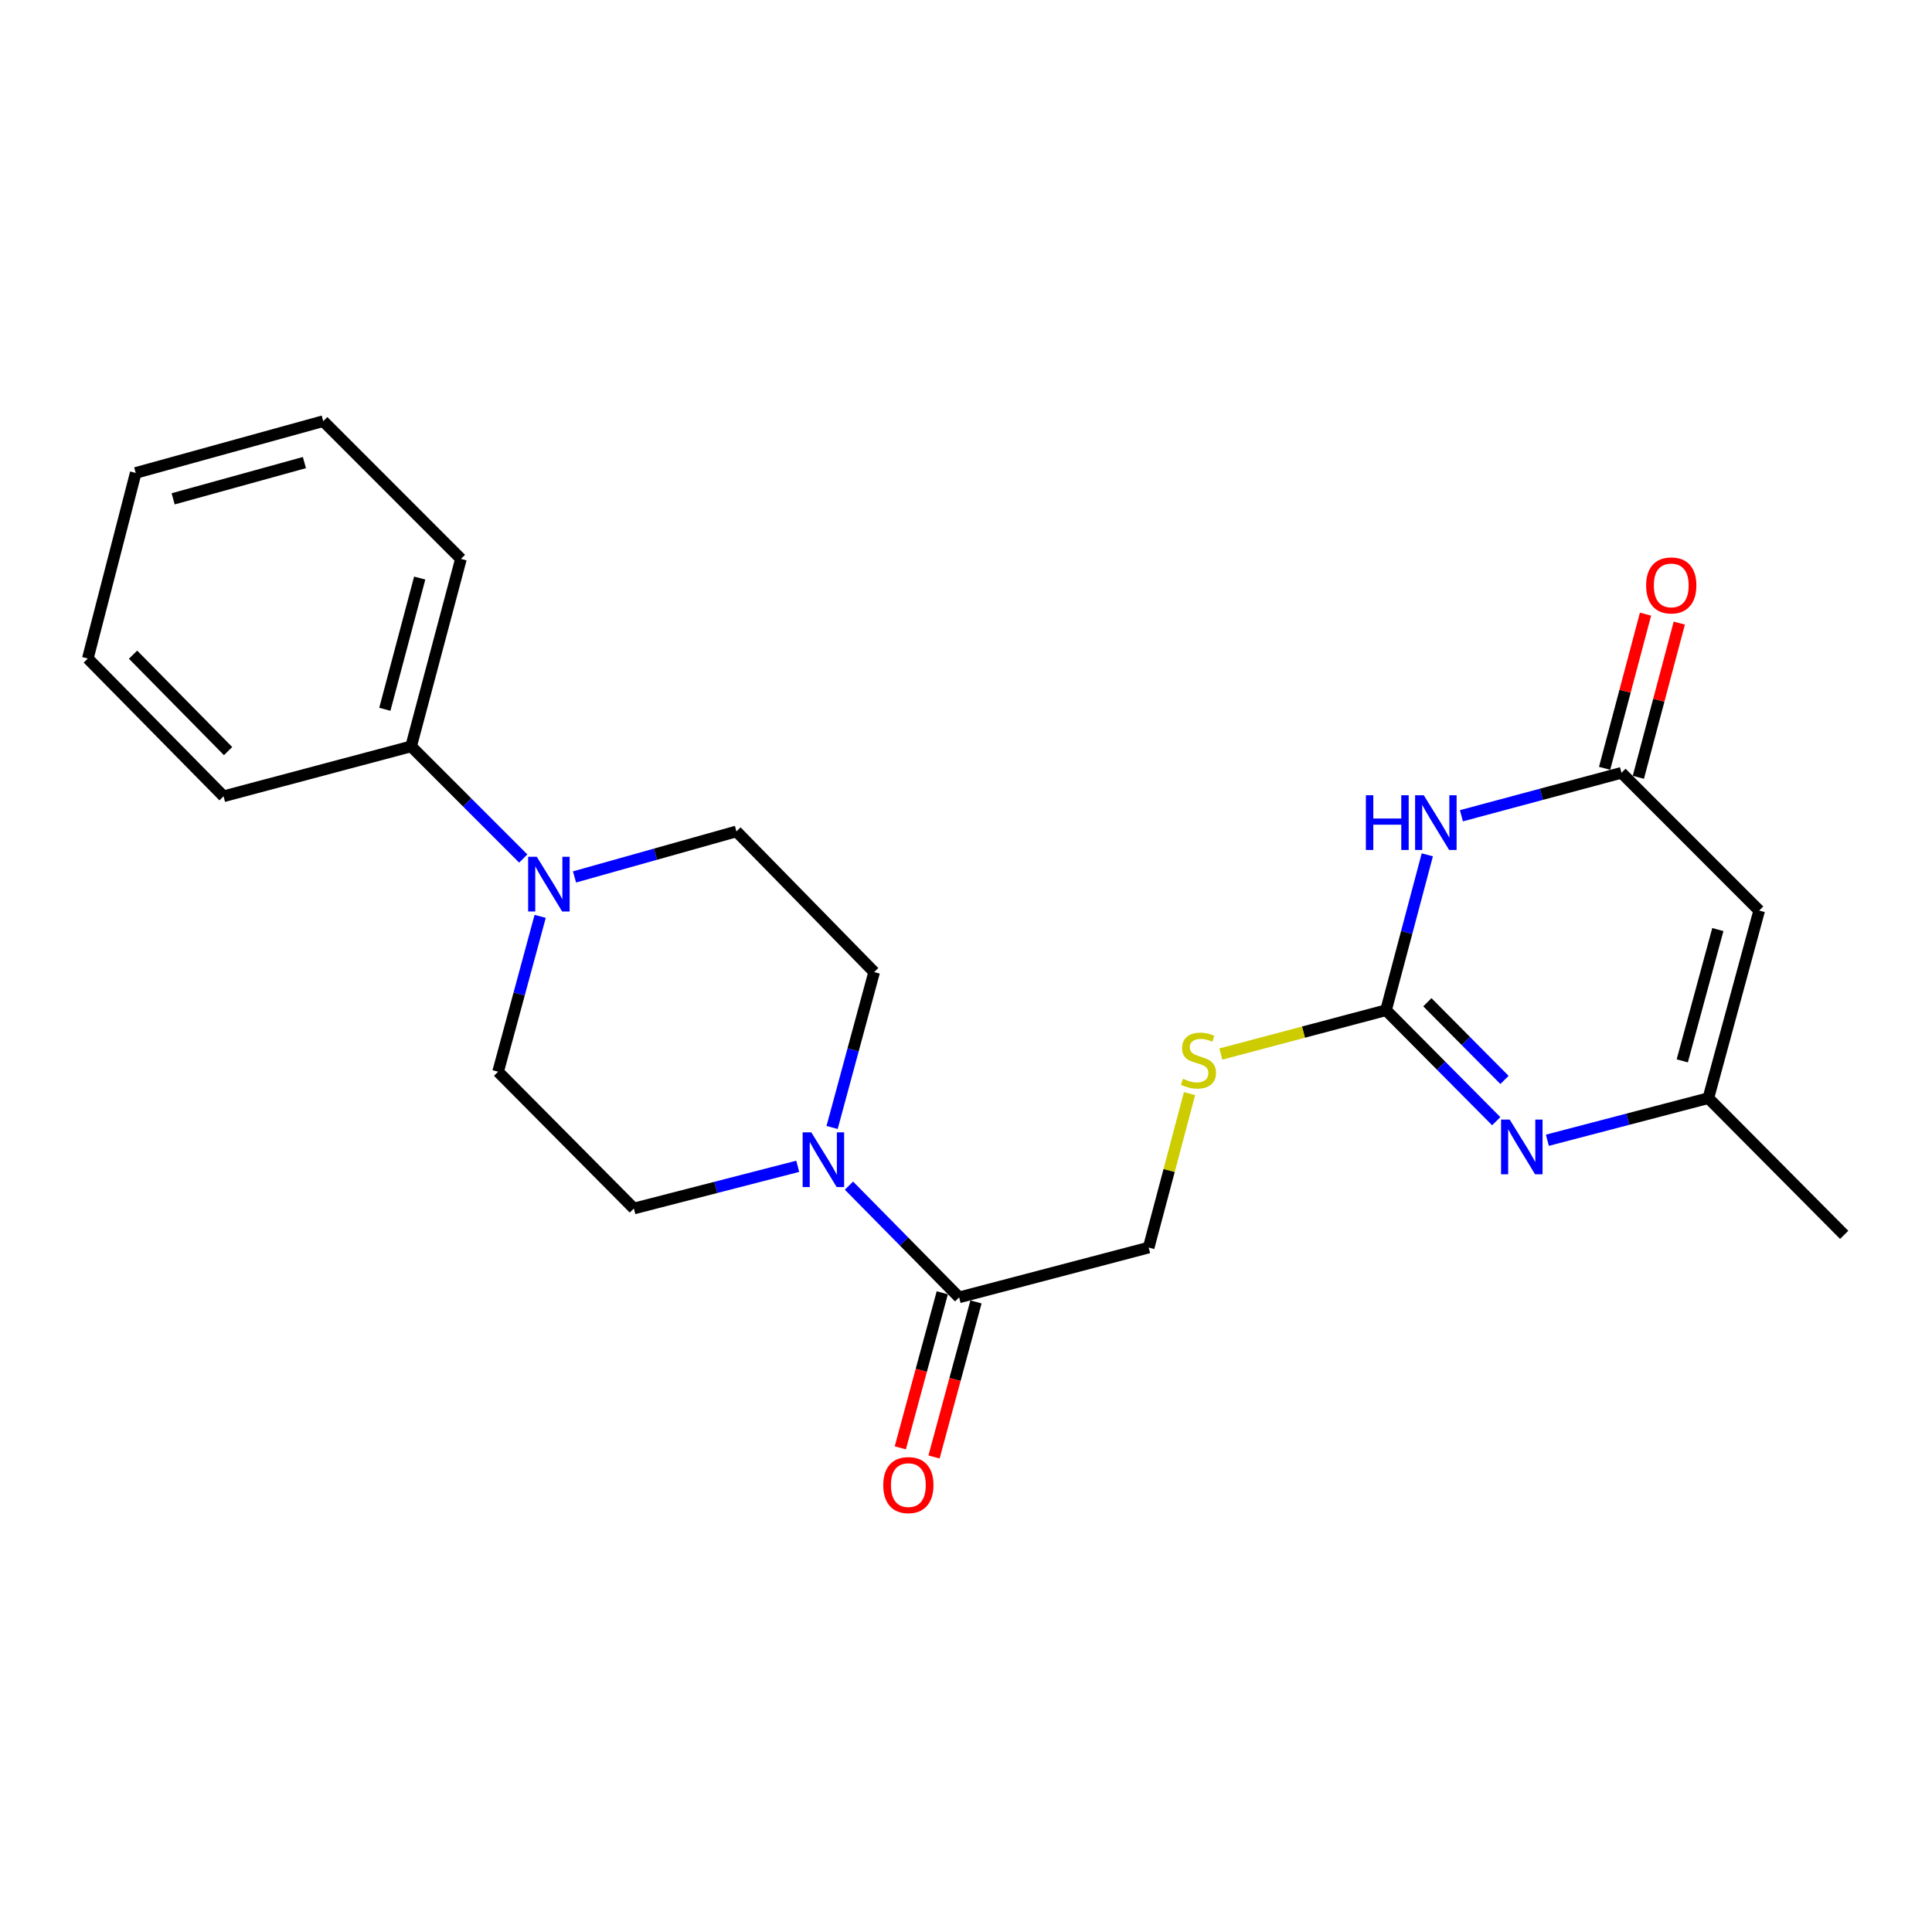 <?xml version='1.0' encoding='iso-8859-1'?>
<svg version='1.1' baseProfile='full'
              xmlns='http://www.w3.org/2000/svg'
                      xmlns:rdkit='http://www.rdkit.org/xml'
                      xmlns:xlink='http://www.w3.org/1999/xlink'
                  xml:space='preserve'
width='1000px' height='1000px' viewBox='0 0 1000 1000'>
<!-- END OF HEADER -->
<rect style='opacity:1.0;fill:#FFFFFF;stroke:none' width='1000' height='1000' x='0' y='0'> </rect>
<path class='bond-0' d='M 738.771,442.453 L 728.093,482.668' style='fill:none;fill-rule:evenodd;stroke:#0000FF;stroke-width:6px;stroke-linecap:butt;stroke-linejoin:miter;stroke-opacity:1' />
<path class='bond-0' d='M 728.093,482.668 L 717.414,522.882' style='fill:none;fill-rule:evenodd;stroke:#000000;stroke-width:6px;stroke-linecap:butt;stroke-linejoin:miter;stroke-opacity:1' />
<path class='bond-2' d='M 756.425,422.233 L 797.85,411.12' style='fill:none;fill-rule:evenodd;stroke:#0000FF;stroke-width:6px;stroke-linecap:butt;stroke-linejoin:miter;stroke-opacity:1' />
<path class='bond-2' d='M 797.85,411.12 L 839.274,400.007' style='fill:none;fill-rule:evenodd;stroke:#000000;stroke-width:6px;stroke-linecap:butt;stroke-linejoin:miter;stroke-opacity:1' />
<path class='bond-1' d='M 717.414,522.882 L 745.933,551.605' style='fill:none;fill-rule:evenodd;stroke:#000000;stroke-width:6px;stroke-linecap:butt;stroke-linejoin:miter;stroke-opacity:1' />
<path class='bond-1' d='M 745.933,551.605 L 774.452,580.328' style='fill:none;fill-rule:evenodd;stroke:#0000FF;stroke-width:6px;stroke-linecap:butt;stroke-linejoin:miter;stroke-opacity:1' />
<path class='bond-1' d='M 738.8,518.76 L 758.763,538.866' style='fill:none;fill-rule:evenodd;stroke:#000000;stroke-width:6px;stroke-linecap:butt;stroke-linejoin:miter;stroke-opacity:1' />
<path class='bond-1' d='M 758.763,538.866 L 778.727,558.972' style='fill:none;fill-rule:evenodd;stroke:#0000FF;stroke-width:6px;stroke-linecap:butt;stroke-linejoin:miter;stroke-opacity:1' />
<path class='bond-8' d='M 717.414,522.882 L 674.664,534.226' style='fill:none;fill-rule:evenodd;stroke:#000000;stroke-width:6px;stroke-linecap:butt;stroke-linejoin:miter;stroke-opacity:1' />
<path class='bond-8' d='M 674.664,534.226 L 631.915,545.57' style='fill:none;fill-rule:evenodd;stroke:#CCCC00;stroke-width:6px;stroke-linecap:butt;stroke-linejoin:miter;stroke-opacity:1' />
<path class='bond-23' d='M 800.921,590.193 L 842.582,579.294' style='fill:none;fill-rule:evenodd;stroke:#0000FF;stroke-width:6px;stroke-linecap:butt;stroke-linejoin:miter;stroke-opacity:1' />
<path class='bond-23' d='M 842.582,579.294 L 884.244,568.394' style='fill:none;fill-rule:evenodd;stroke:#000000;stroke-width:6px;stroke-linecap:butt;stroke-linejoin:miter;stroke-opacity:1' />
<path class='bond-3' d='M 839.274,400.007 L 910.55,471.303' style='fill:none;fill-rule:evenodd;stroke:#000000;stroke-width:6px;stroke-linecap:butt;stroke-linejoin:miter;stroke-opacity:1' />
<path class='bond-14' d='M 848.012,402.326 L 858.602,362.421' style='fill:none;fill-rule:evenodd;stroke:#000000;stroke-width:6px;stroke-linecap:butt;stroke-linejoin:miter;stroke-opacity:1' />
<path class='bond-14' d='M 858.602,362.421 L 869.193,322.517' style='fill:none;fill-rule:evenodd;stroke:#FF0000;stroke-width:6px;stroke-linecap:butt;stroke-linejoin:miter;stroke-opacity:1' />
<path class='bond-14' d='M 830.537,397.688 L 841.127,357.784' style='fill:none;fill-rule:evenodd;stroke:#000000;stroke-width:6px;stroke-linecap:butt;stroke-linejoin:miter;stroke-opacity:1' />
<path class='bond-14' d='M 841.127,357.784 L 851.717,317.879' style='fill:none;fill-rule:evenodd;stroke:#FF0000;stroke-width:6px;stroke-linecap:butt;stroke-linejoin:miter;stroke-opacity:1' />
<path class='bond-5' d='M 910.55,471.303 L 884.244,568.394' style='fill:none;fill-rule:evenodd;stroke:#000000;stroke-width:6px;stroke-linecap:butt;stroke-linejoin:miter;stroke-opacity:1' />
<path class='bond-5' d='M 889.153,481.139 L 870.739,549.102' style='fill:none;fill-rule:evenodd;stroke:#000000;stroke-width:6px;stroke-linecap:butt;stroke-linejoin:miter;stroke-opacity:1' />
<path class='bond-4' d='M 439.424,613.684 L 467.934,642.598' style='fill:none;fill-rule:evenodd;stroke:#0000FF;stroke-width:6px;stroke-linecap:butt;stroke-linejoin:miter;stroke-opacity:1' />
<path class='bond-4' d='M 467.934,642.598 L 496.444,671.511' style='fill:none;fill-rule:evenodd;stroke:#000000;stroke-width:6px;stroke-linecap:butt;stroke-linejoin:miter;stroke-opacity:1' />
<path class='bond-9' d='M 430.695,583.58 L 441.577,543.362' style='fill:none;fill-rule:evenodd;stroke:#0000FF;stroke-width:6px;stroke-linecap:butt;stroke-linejoin:miter;stroke-opacity:1' />
<path class='bond-9' d='M 441.577,543.362 L 452.459,503.145' style='fill:none;fill-rule:evenodd;stroke:#000000;stroke-width:6px;stroke-linecap:butt;stroke-linejoin:miter;stroke-opacity:1' />
<path class='bond-10' d='M 412.91,603.673 L 370.499,614.595' style='fill:none;fill-rule:evenodd;stroke:#0000FF;stroke-width:6px;stroke-linecap:butt;stroke-linejoin:miter;stroke-opacity:1' />
<path class='bond-10' d='M 370.499,614.595 L 328.088,625.517' style='fill:none;fill-rule:evenodd;stroke:#000000;stroke-width:6px;stroke-linecap:butt;stroke-linejoin:miter;stroke-opacity:1' />
<path class='bond-17' d='M 884.244,568.394 L 954.545,639.158' style='fill:none;fill-rule:evenodd;stroke:#000000;stroke-width:6px;stroke-linecap:butt;stroke-linejoin:miter;stroke-opacity:1' />
<path class='bond-6' d='M 279.588,474.307 L 268.702,514.515' style='fill:none;fill-rule:evenodd;stroke:#0000FF;stroke-width:6px;stroke-linecap:butt;stroke-linejoin:miter;stroke-opacity:1' />
<path class='bond-6' d='M 268.702,514.515 L 257.816,554.723' style='fill:none;fill-rule:evenodd;stroke:#000000;stroke-width:6px;stroke-linecap:butt;stroke-linejoin:miter;stroke-opacity:1' />
<path class='bond-15' d='M 270.842,444.372 L 241.819,415.349' style='fill:none;fill-rule:evenodd;stroke:#0000FF;stroke-width:6px;stroke-linecap:butt;stroke-linejoin:miter;stroke-opacity:1' />
<path class='bond-15' d='M 241.819,415.349 L 212.797,386.327' style='fill:none;fill-rule:evenodd;stroke:#000000;stroke-width:6px;stroke-linecap:butt;stroke-linejoin:miter;stroke-opacity:1' />
<path class='bond-24' d='M 297.364,453.905 L 339.273,442.123' style='fill:none;fill-rule:evenodd;stroke:#0000FF;stroke-width:6px;stroke-linecap:butt;stroke-linejoin:miter;stroke-opacity:1' />
<path class='bond-24' d='M 339.273,442.123 L 381.183,430.342' style='fill:none;fill-rule:evenodd;stroke:#000000;stroke-width:6px;stroke-linecap:butt;stroke-linejoin:miter;stroke-opacity:1' />
<path class='bond-7' d='M 496.444,671.511 L 594.549,645.737' style='fill:none;fill-rule:evenodd;stroke:#000000;stroke-width:6px;stroke-linecap:butt;stroke-linejoin:miter;stroke-opacity:1' />
<path class='bond-16' d='M 487.718,669.149 L 476.858,709.277' style='fill:none;fill-rule:evenodd;stroke:#000000;stroke-width:6px;stroke-linecap:butt;stroke-linejoin:miter;stroke-opacity:1' />
<path class='bond-16' d='M 476.858,709.277 L 465.998,749.405' style='fill:none;fill-rule:evenodd;stroke:#FF0000;stroke-width:6px;stroke-linecap:butt;stroke-linejoin:miter;stroke-opacity:1' />
<path class='bond-16' d='M 505.17,673.873 L 494.31,714.001' style='fill:none;fill-rule:evenodd;stroke:#000000;stroke-width:6px;stroke-linecap:butt;stroke-linejoin:miter;stroke-opacity:1' />
<path class='bond-16' d='M 494.31,714.001 L 483.45,754.129' style='fill:none;fill-rule:evenodd;stroke:#FF0000;stroke-width:6px;stroke-linecap:butt;stroke-linejoin:miter;stroke-opacity:1' />
<path class='bond-13' d='M 615.707,566.038 L 605.128,605.887' style='fill:none;fill-rule:evenodd;stroke:#CCCC00;stroke-width:6px;stroke-linecap:butt;stroke-linejoin:miter;stroke-opacity:1' />
<path class='bond-13' d='M 605.128,605.887 L 594.549,645.737' style='fill:none;fill-rule:evenodd;stroke:#000000;stroke-width:6px;stroke-linecap:butt;stroke-linejoin:miter;stroke-opacity:1' />
<path class='bond-11' d='M 452.459,503.145 L 381.183,430.342' style='fill:none;fill-rule:evenodd;stroke:#000000;stroke-width:6px;stroke-linecap:butt;stroke-linejoin:miter;stroke-opacity:1' />
<path class='bond-12' d='M 328.088,625.517 L 257.816,554.723' style='fill:none;fill-rule:evenodd;stroke:#000000;stroke-width:6px;stroke-linecap:butt;stroke-linejoin:miter;stroke-opacity:1' />
<path class='bond-18' d='M 212.797,386.327 L 238.581,289.286' style='fill:none;fill-rule:evenodd;stroke:#000000;stroke-width:6px;stroke-linecap:butt;stroke-linejoin:miter;stroke-opacity:1' />
<path class='bond-18' d='M 199.19,367.128 L 217.239,299.199' style='fill:none;fill-rule:evenodd;stroke:#000000;stroke-width:6px;stroke-linecap:butt;stroke-linejoin:miter;stroke-opacity:1' />
<path class='bond-19' d='M 212.797,386.327 L 115.716,412.151' style='fill:none;fill-rule:evenodd;stroke:#000000;stroke-width:6px;stroke-linecap:butt;stroke-linejoin:miter;stroke-opacity:1' />
<path class='bond-20' d='M 238.581,289.286 L 167.305,217.98' style='fill:none;fill-rule:evenodd;stroke:#000000;stroke-width:6px;stroke-linecap:butt;stroke-linejoin:miter;stroke-opacity:1' />
<path class='bond-21' d='M 115.716,412.151 L 45.455,340.845' style='fill:none;fill-rule:evenodd;stroke:#000000;stroke-width:6px;stroke-linecap:butt;stroke-linejoin:miter;stroke-opacity:1' />
<path class='bond-21' d='M 118.055,388.765 L 68.872,338.851' style='fill:none;fill-rule:evenodd;stroke:#000000;stroke-width:6px;stroke-linecap:butt;stroke-linejoin:miter;stroke-opacity:1' />
<path class='bond-25' d='M 167.305,217.98 L 70.245,244.789' style='fill:none;fill-rule:evenodd;stroke:#000000;stroke-width:6px;stroke-linecap:butt;stroke-linejoin:miter;stroke-opacity:1' />
<path class='bond-25' d='M 157.559,239.429 L 89.617,258.195' style='fill:none;fill-rule:evenodd;stroke:#000000;stroke-width:6px;stroke-linecap:butt;stroke-linejoin:miter;stroke-opacity:1' />
<path class='bond-22' d='M 45.455,340.845 L 70.245,244.789' style='fill:none;fill-rule:evenodd;stroke:#000000;stroke-width:6px;stroke-linecap:butt;stroke-linejoin:miter;stroke-opacity:1' />
<path  class='atom-0' d='M 706.978 411.622
L 710.818 411.622
L 710.818 423.662
L 725.298 423.662
L 725.298 411.622
L 729.138 411.622
L 729.138 439.942
L 725.298 439.942
L 725.298 426.862
L 710.818 426.862
L 710.818 439.942
L 706.978 439.942
L 706.978 411.622
' fill='#0000FF'/>
<path  class='atom-0' d='M 736.938 411.622
L 746.218 426.622
Q 747.138 428.102, 748.618 430.782
Q 750.098 433.462, 750.178 433.622
L 750.178 411.622
L 753.938 411.622
L 753.938 439.942
L 750.058 439.942
L 740.098 423.542
Q 738.938 421.622, 737.698 419.422
Q 736.498 417.222, 736.138 416.542
L 736.138 439.942
L 732.458 439.942
L 732.458 411.622
L 736.938 411.622
' fill='#0000FF'/>
<path  class='atom-2' d='M 781.426 579.496
L 790.706 594.496
Q 791.626 595.976, 793.106 598.656
Q 794.586 601.336, 794.666 601.496
L 794.666 579.496
L 798.426 579.496
L 798.426 607.816
L 794.546 607.816
L 784.586 591.416
Q 783.426 589.496, 782.186 587.296
Q 780.986 585.096, 780.626 584.416
L 780.626 607.816
L 776.946 607.816
L 776.946 579.496
L 781.426 579.496
' fill='#0000FF'/>
<path  class='atom-5' d='M 419.923 586.095
L 429.203 601.095
Q 430.123 602.575, 431.603 605.255
Q 433.083 607.935, 433.163 608.095
L 433.163 586.095
L 436.923 586.095
L 436.923 614.415
L 433.043 614.415
L 423.083 598.015
Q 421.923 596.095, 420.683 593.895
Q 419.483 591.695, 419.123 591.015
L 419.123 614.415
L 415.443 614.415
L 415.443 586.095
L 419.923 586.095
' fill='#0000FF'/>
<path  class='atom-7' d='M 277.843 443.473
L 287.123 458.473
Q 288.043 459.953, 289.523 462.633
Q 291.003 465.313, 291.083 465.473
L 291.083 443.473
L 294.843 443.473
L 294.843 471.793
L 290.963 471.793
L 281.003 455.393
Q 279.843 453.473, 278.603 451.273
Q 277.403 449.073, 277.043 448.393
L 277.043 471.793
L 273.363 471.793
L 273.363 443.473
L 277.843 443.473
' fill='#0000FF'/>
<path  class='atom-9' d='M 612.324 558.366
Q 612.644 558.486, 613.964 559.046
Q 615.284 559.606, 616.724 559.966
Q 618.204 560.286, 619.644 560.286
Q 622.324 560.286, 623.884 559.006
Q 625.444 557.686, 625.444 555.406
Q 625.444 553.846, 624.644 552.886
Q 623.884 551.926, 622.684 551.406
Q 621.484 550.886, 619.484 550.286
Q 616.964 549.526, 615.444 548.806
Q 613.964 548.086, 612.884 546.566
Q 611.844 545.046, 611.844 542.486
Q 611.844 538.926, 614.244 536.726
Q 616.684 534.526, 621.484 534.526
Q 624.764 534.526, 628.484 536.086
L 627.564 539.166
Q 624.164 537.766, 621.604 537.766
Q 618.844 537.766, 617.324 538.926
Q 615.804 540.046, 615.844 542.006
Q 615.844 543.526, 616.604 544.446
Q 617.404 545.366, 618.524 545.886
Q 619.684 546.406, 621.604 547.006
Q 624.164 547.806, 625.684 548.606
Q 627.204 549.406, 628.284 551.046
Q 629.404 552.646, 629.404 555.406
Q 629.404 559.326, 626.764 561.446
Q 624.164 563.526, 619.804 563.526
Q 617.284 563.526, 615.364 562.966
Q 613.484 562.446, 611.244 561.526
L 612.324 558.366
' fill='#CCCC00'/>
<path  class='atom-15' d='M 852.039 303.007
Q 852.039 296.207, 855.399 292.407
Q 858.759 288.607, 865.039 288.607
Q 871.319 288.607, 874.679 292.407
Q 878.039 296.207, 878.039 303.007
Q 878.039 309.887, 874.639 313.807
Q 871.239 317.687, 865.039 317.687
Q 858.799 317.687, 855.399 313.807
Q 852.039 309.927, 852.039 303.007
M 865.039 314.487
Q 869.359 314.487, 871.679 311.607
Q 874.039 308.687, 874.039 303.007
Q 874.039 297.447, 871.679 294.647
Q 869.359 291.807, 865.039 291.807
Q 860.719 291.807, 858.359 294.607
Q 856.039 297.407, 856.039 303.007
Q 856.039 308.727, 858.359 311.607
Q 860.719 314.487, 865.039 314.487
' fill='#FF0000'/>
<path  class='atom-17' d='M 457.168 768.682
Q 457.168 761.882, 460.528 758.082
Q 463.888 754.282, 470.168 754.282
Q 476.448 754.282, 479.808 758.082
Q 483.168 761.882, 483.168 768.682
Q 483.168 775.562, 479.768 779.482
Q 476.368 783.362, 470.168 783.362
Q 463.928 783.362, 460.528 779.482
Q 457.168 775.602, 457.168 768.682
M 470.168 780.162
Q 474.488 780.162, 476.808 777.282
Q 479.168 774.362, 479.168 768.682
Q 479.168 763.122, 476.808 760.322
Q 474.488 757.482, 470.168 757.482
Q 465.848 757.482, 463.488 760.282
Q 461.168 763.082, 461.168 768.682
Q 461.168 774.402, 463.488 777.282
Q 465.848 780.162, 470.168 780.162
' fill='#FF0000'/>
</svg>
